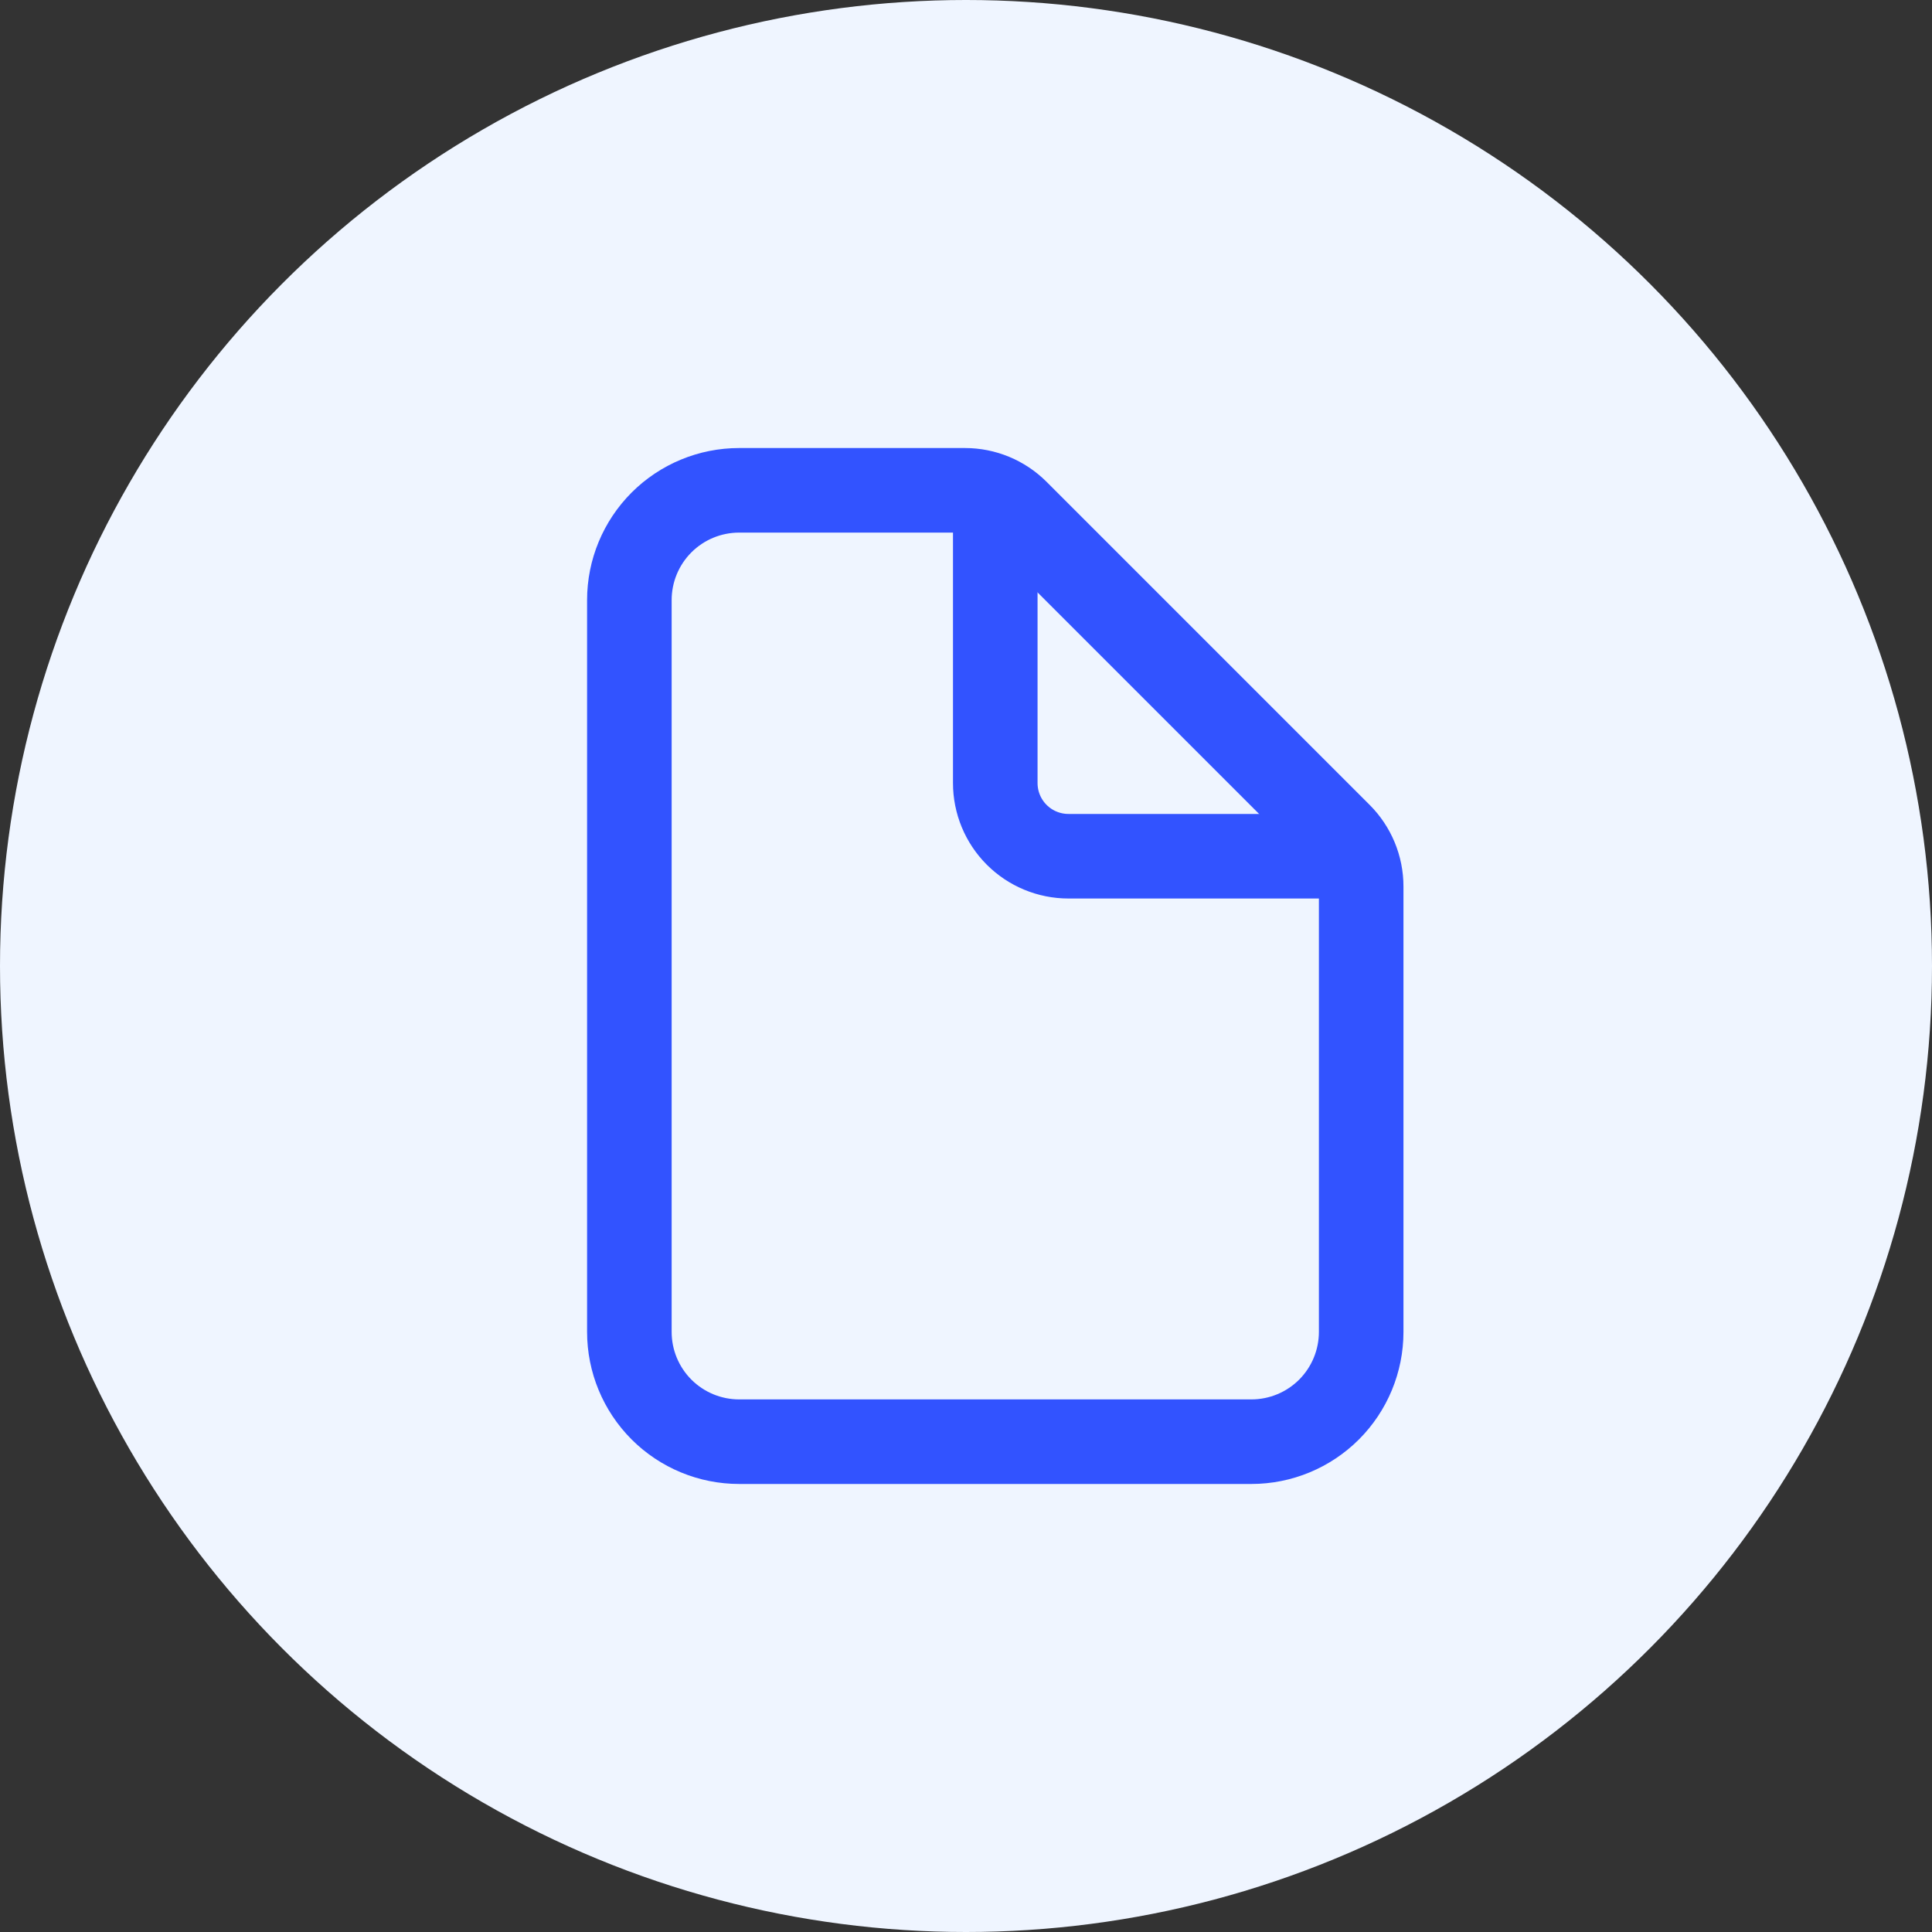 <svg width="66" height="66" viewBox="0 0 66 66" fill="none" xmlns="http://www.w3.org/2000/svg">
<rect x="0" y="0" width="66" height="66" fill="#333333" stroke="none"/>
<circle cx="33" cy="33" r="33" fill="#EFF5FF"/>
<path d="M46.5 30.285V45.5C46.5 46.495 46.105 47.448 45.402 48.152C44.698 48.855 43.745 49.25 42.75 49.25H25.25C24.255 49.25 23.302 48.855 22.598 48.152C21.895 47.448 21.5 46.495 21.5 45.5V20.5C21.5 19.505 21.895 18.552 22.598 17.848C23.302 17.145 24.255 16.75 25.25 16.75H32.965C33.628 16.75 34.263 17.013 34.732 17.482L45.768 28.518C46.237 28.987 46.5 29.622 46.5 30.285Z" stroke="#3253FF" stroke-width="2.889" stroke-linejoin="round"/>
<path d="M34 17.375V26.75C34 27.413 34.263 28.049 34.732 28.518C35.201 28.987 35.837 29.25 36.5 29.25H45.875" stroke="#3253FF" stroke-width="2.889" stroke-linecap="round" stroke-linejoin="round"/>
</svg>
